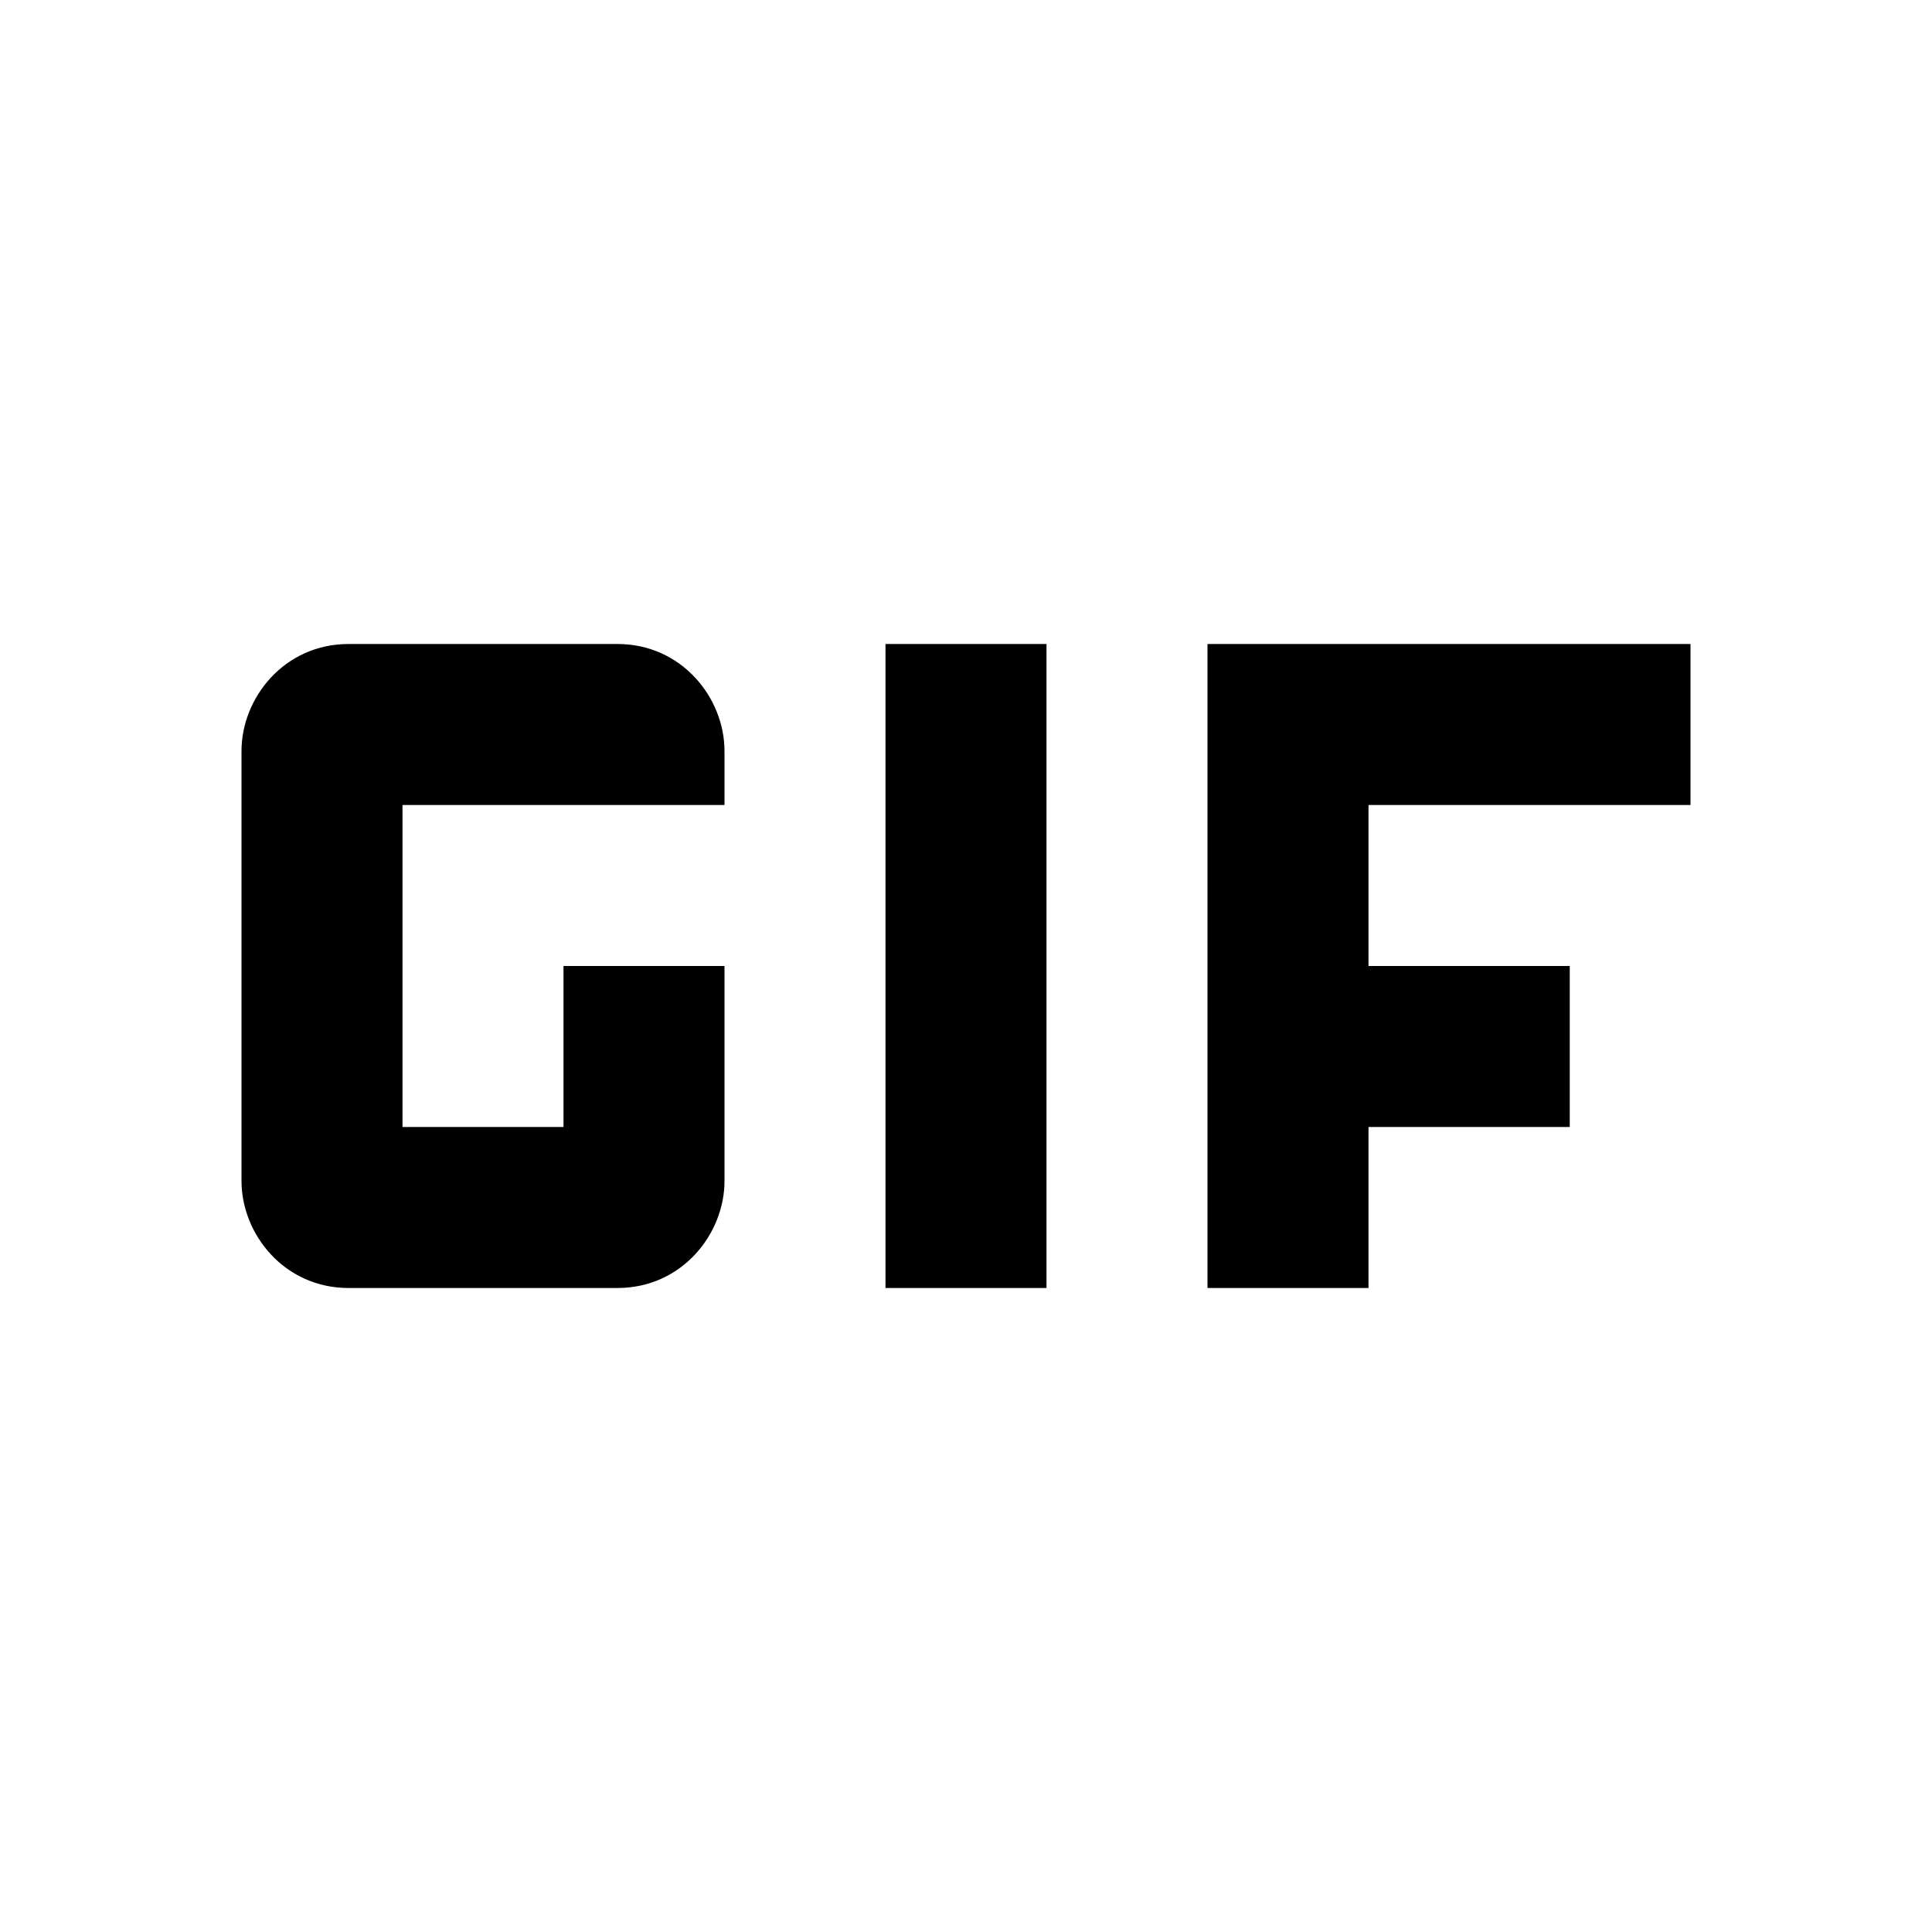 <?xml version="1.0" encoding="utf-8"?>
<!-- Generator: www.svgicons.com -->
<svg xmlns="http://www.w3.org/2000/svg" width="800" height="800" viewBox="0 0 24 24">
<path d="M11 8h2v8h-2V8M7.67 8H4.33C3.53 8 3 8.67 3 9.33v5.34c0 .66.53 1.33 1.33 1.33h3.34c.8 0 1.33-.67 1.33-1.33V12H7v2H5v-4h4v-.67C9 8.67 8.47 8 7.67 8M21 10V8h-6v8h2v-2h2.5v-2H17v-2h4z" fill="currentColor"/>
</svg>